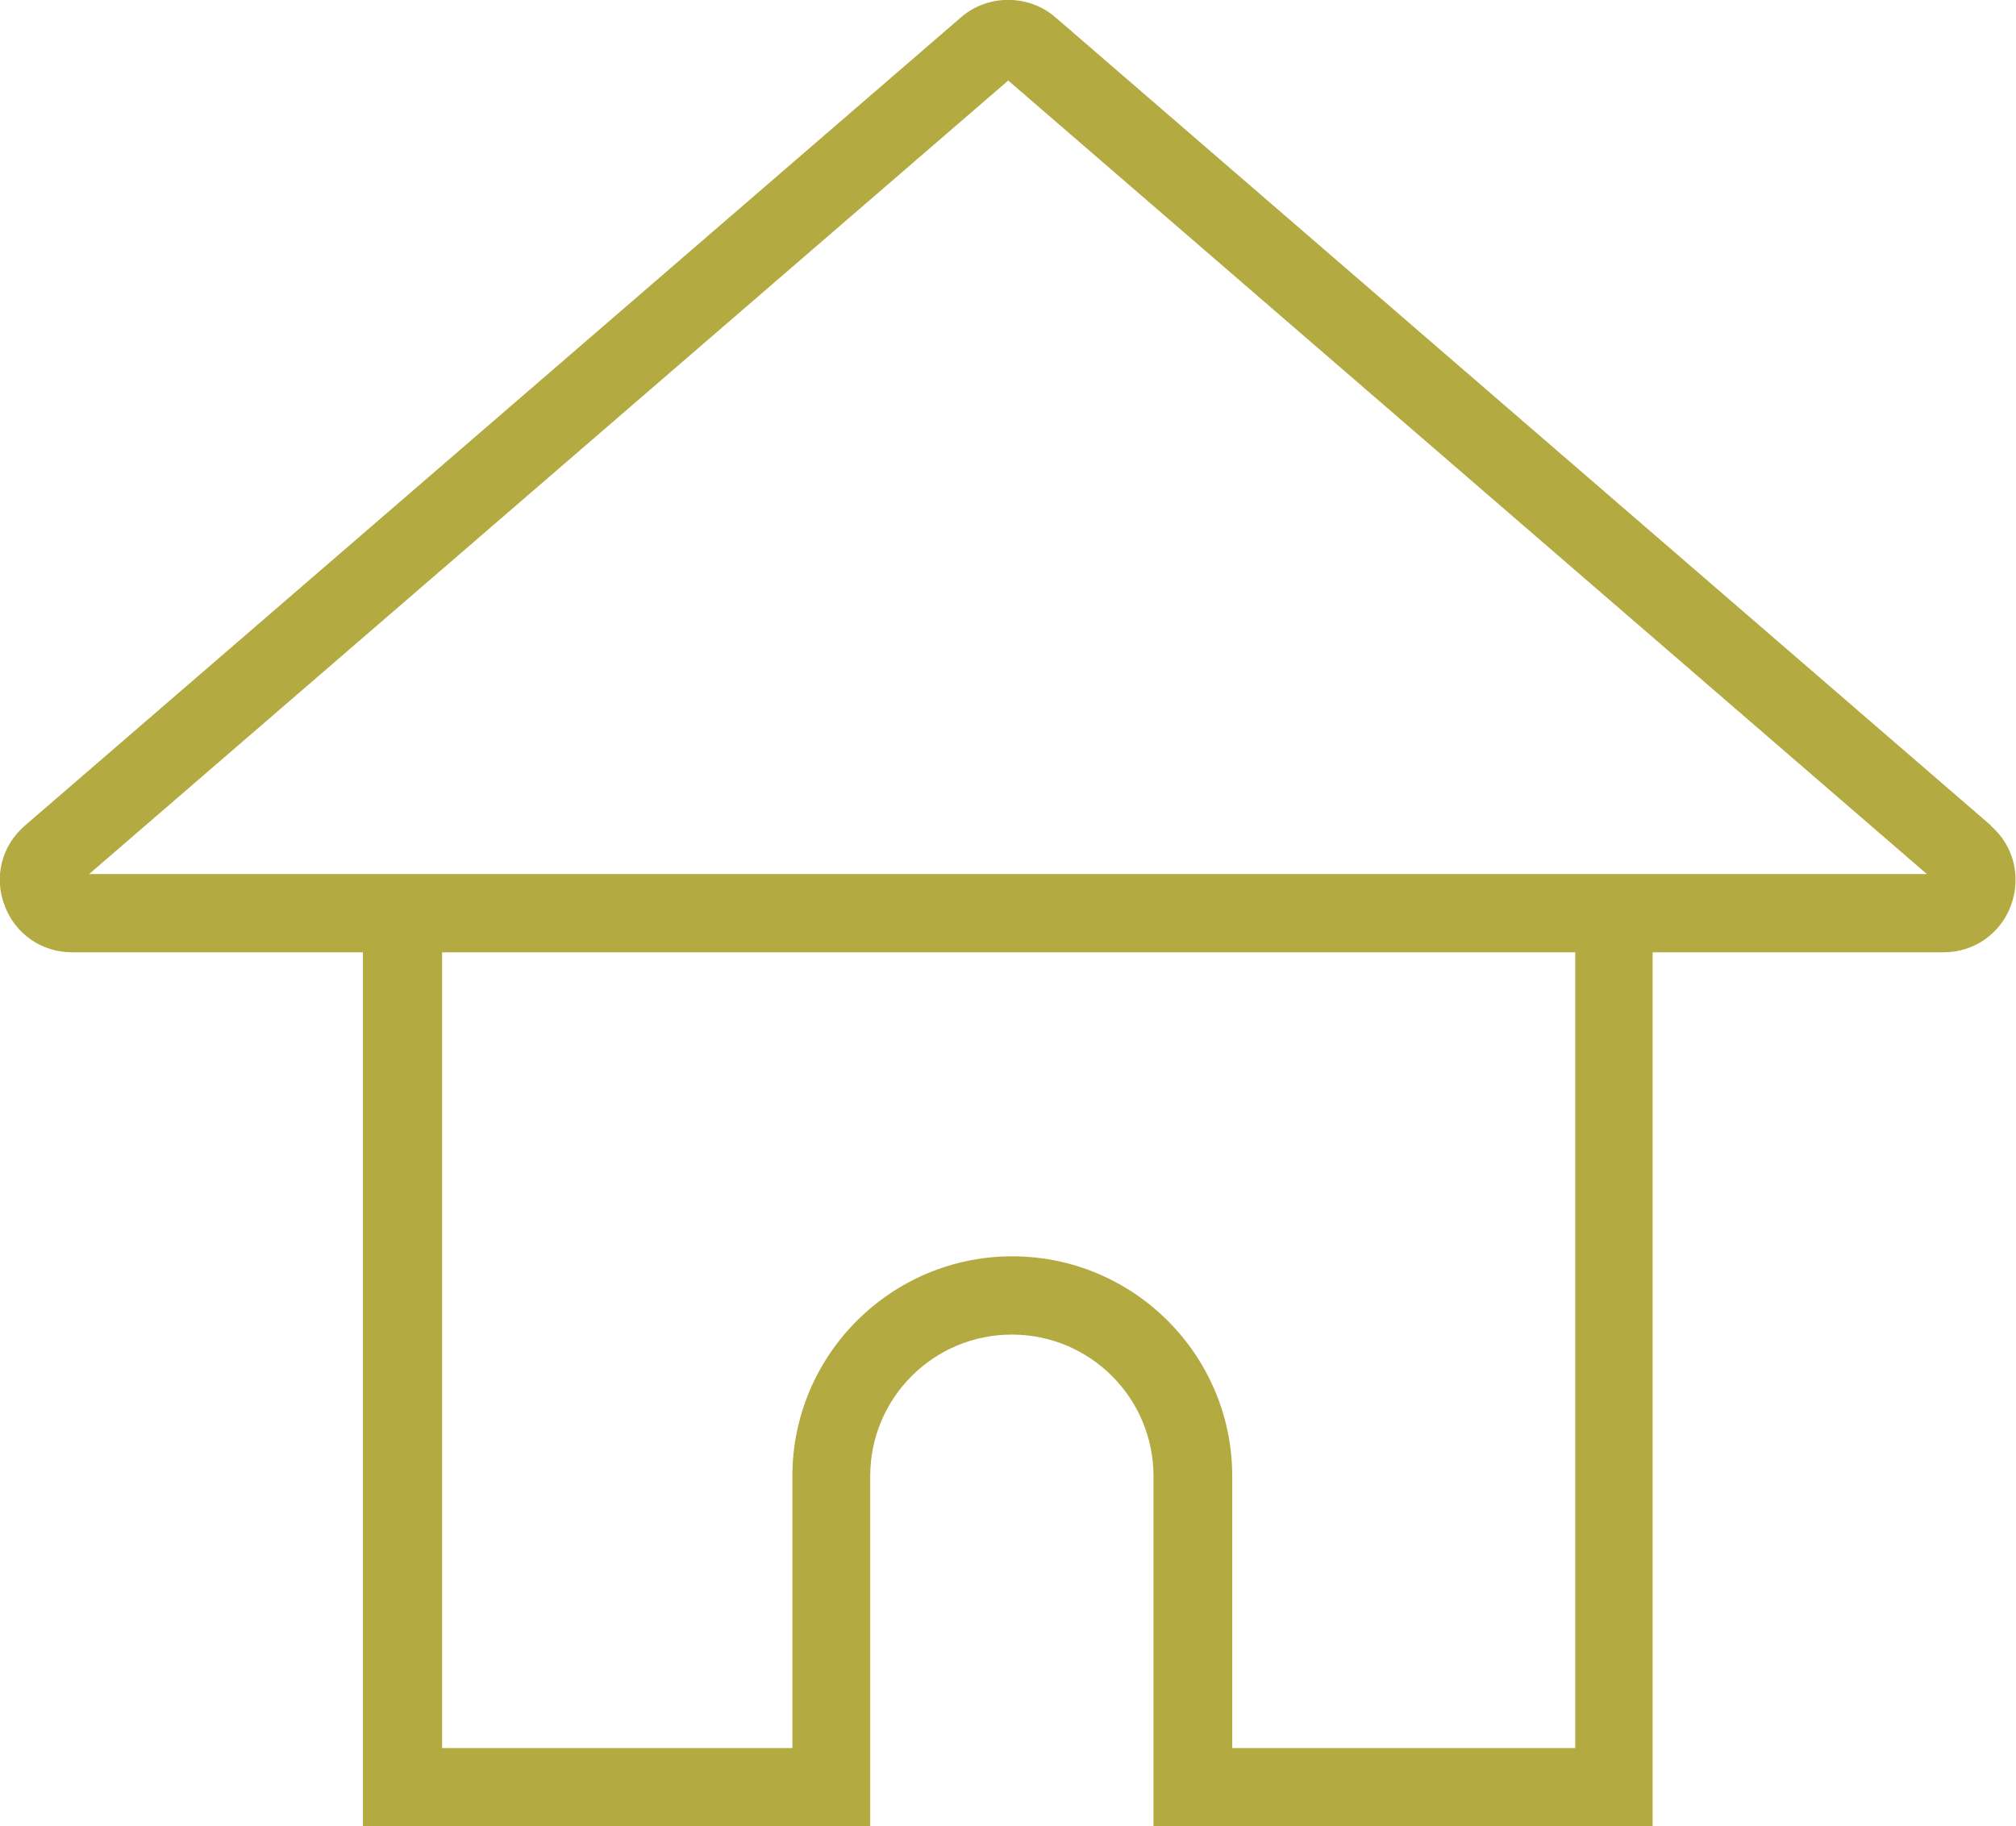 <?xml version="1.0" encoding="UTF-8"?>
<svg id="_レイヤー_2" data-name="レイヤー 2" xmlns="http://www.w3.org/2000/svg" viewBox="0 0 44.55 40.37">
  <defs>
    <style>
      .cls-1 {
        fill: #b3aa41;
        stroke-width: 0px;
      }
    </style>
  </defs>
  <g id="_地名" data-name="地名">
    <path class="cls-1" d="M44,18.25L23.32.38c-.59-.51-1.49-.51-2.08,0h0S.55,18.25.55,18.25c-.51.44-.69,1.13-.45,1.76.23.63.82,1.04,1.49,1.04h6.43v19.32h11.21v-7.74c0-1.73,1.4-3.13,3.13-3.13s3.13,1.4,3.13,3.13v7.74h11.03v-19.32h6.43c.67,0,1.26-.41,1.49-1.04s.06-1.32-.45-1.76ZM34.8,38.64h-7.57v-6.01c0-2.68-2.18-4.86-4.86-4.86s-4.86,2.18-4.86,4.86v6.01h-7.74v-17.59h25.04v17.59ZM36.53,19.32H1.97L22.28,1.78l20.3,17.54h-6.05Z"/>
  </g>
</svg>